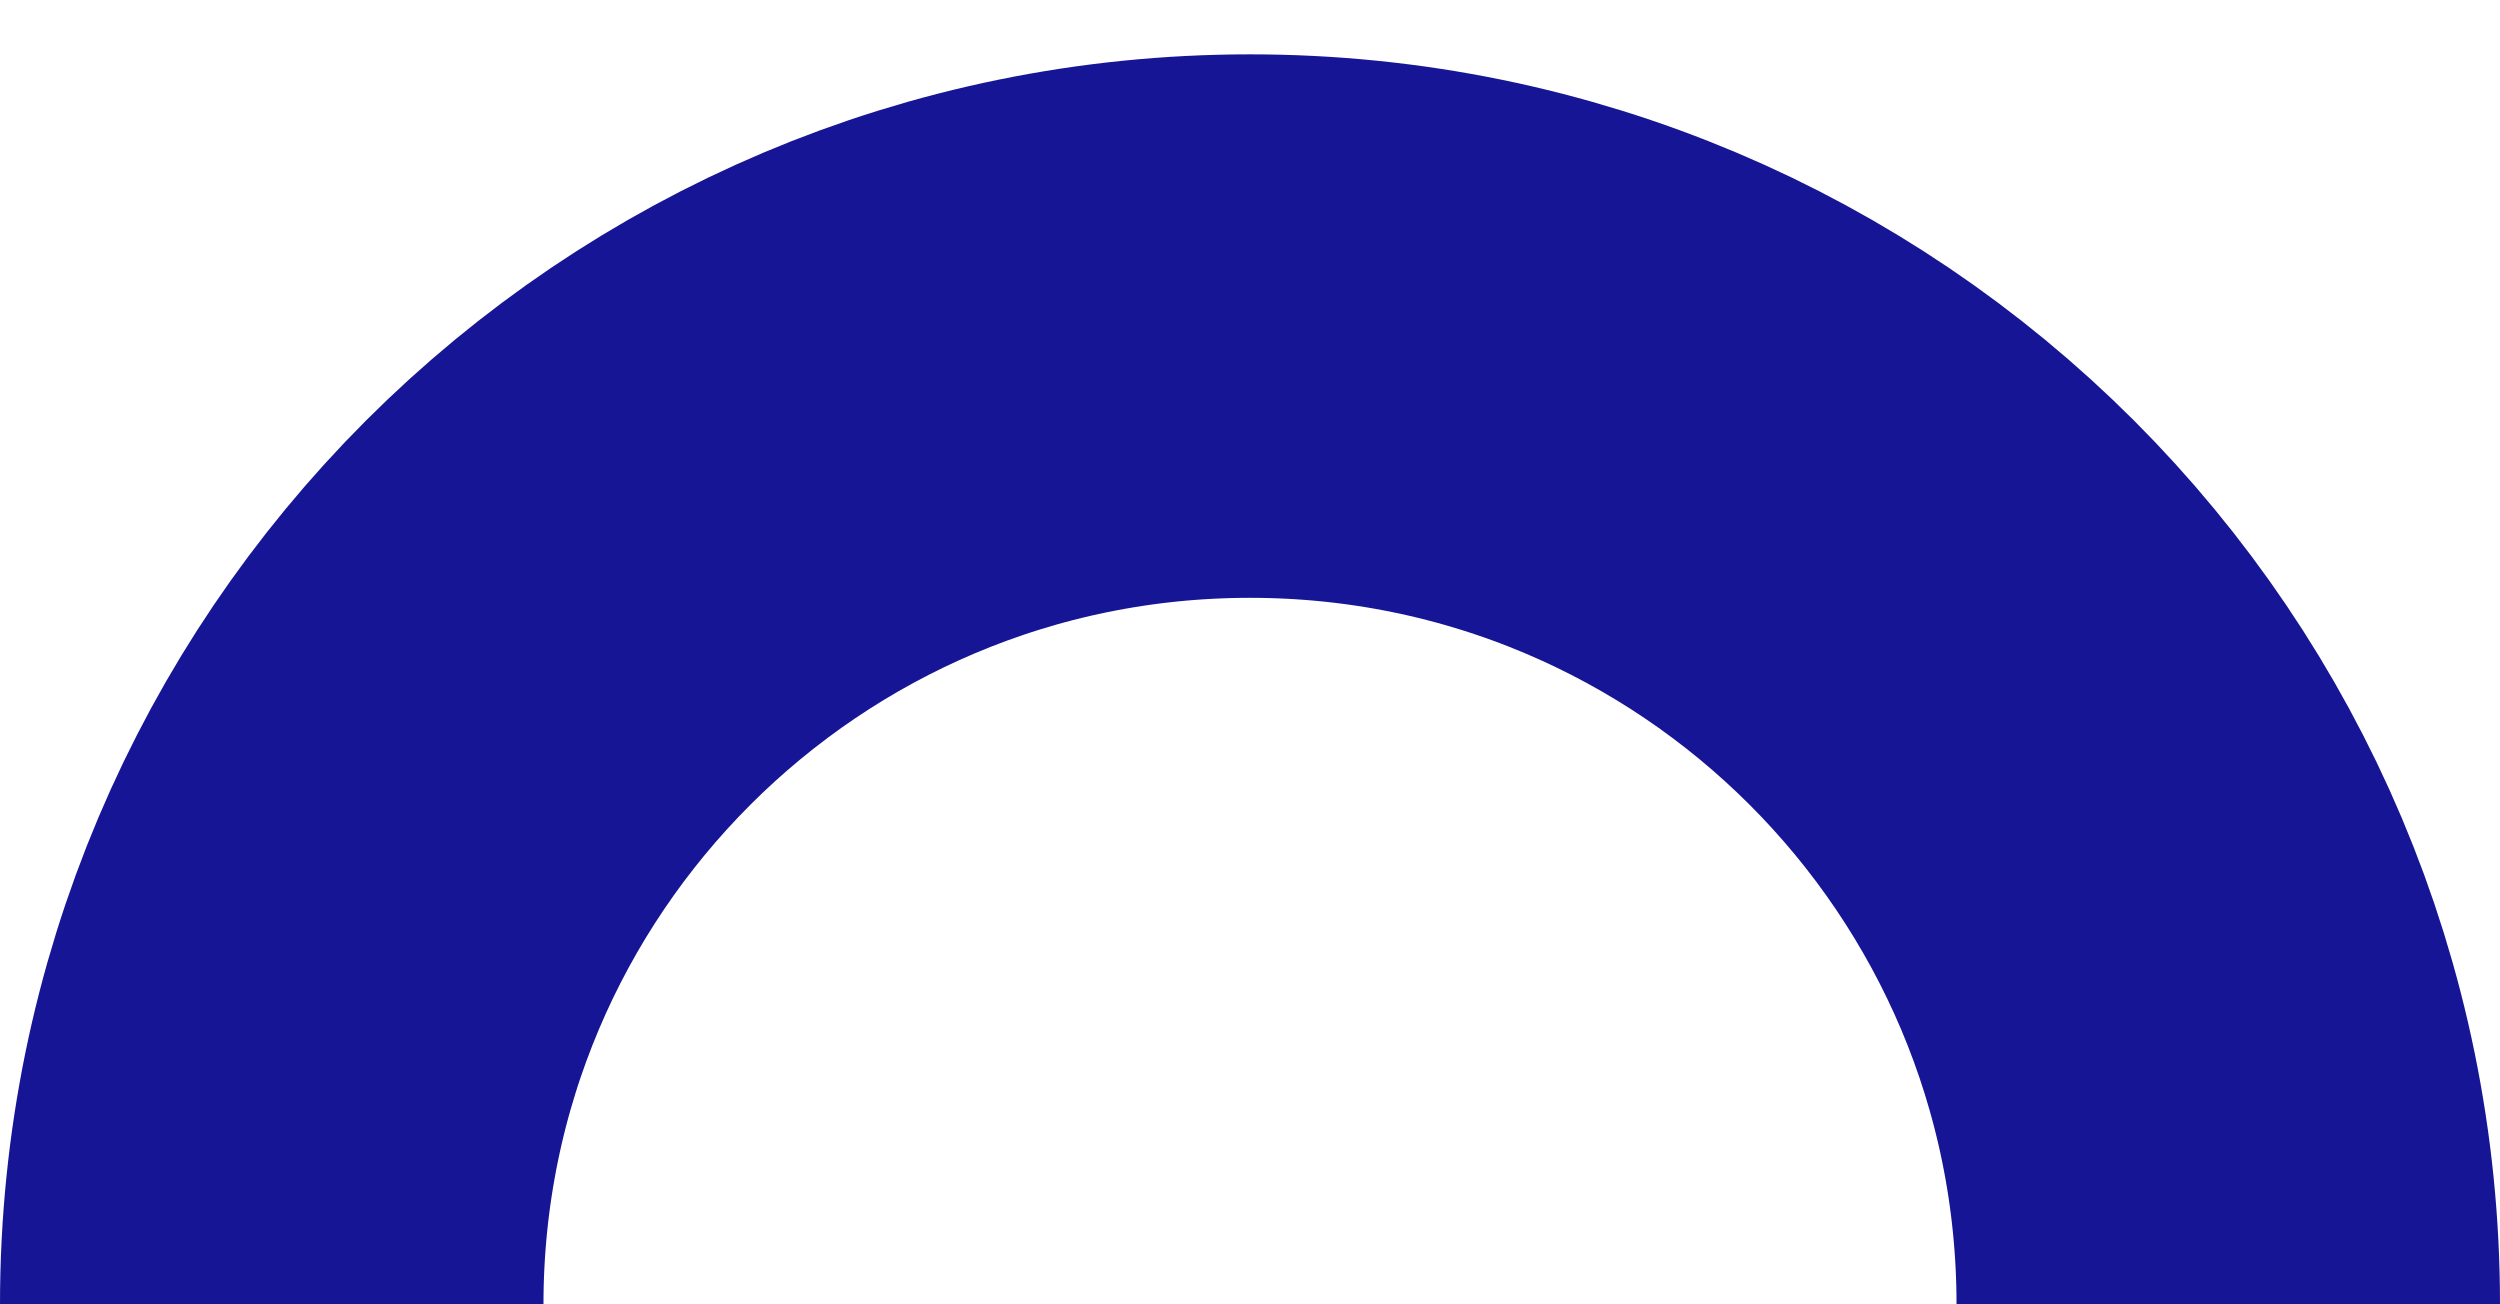 <svg width="23" height="12" viewBox="0 0 23 12" fill="none" xmlns="http://www.w3.org/2000/svg">
<path d="M20.5 12C20.5 7.029 16.471 3 11.5 3C6.529 3 2.5 7.029 2.5 12" stroke="#151596" stroke-width="5"/>
</svg>
